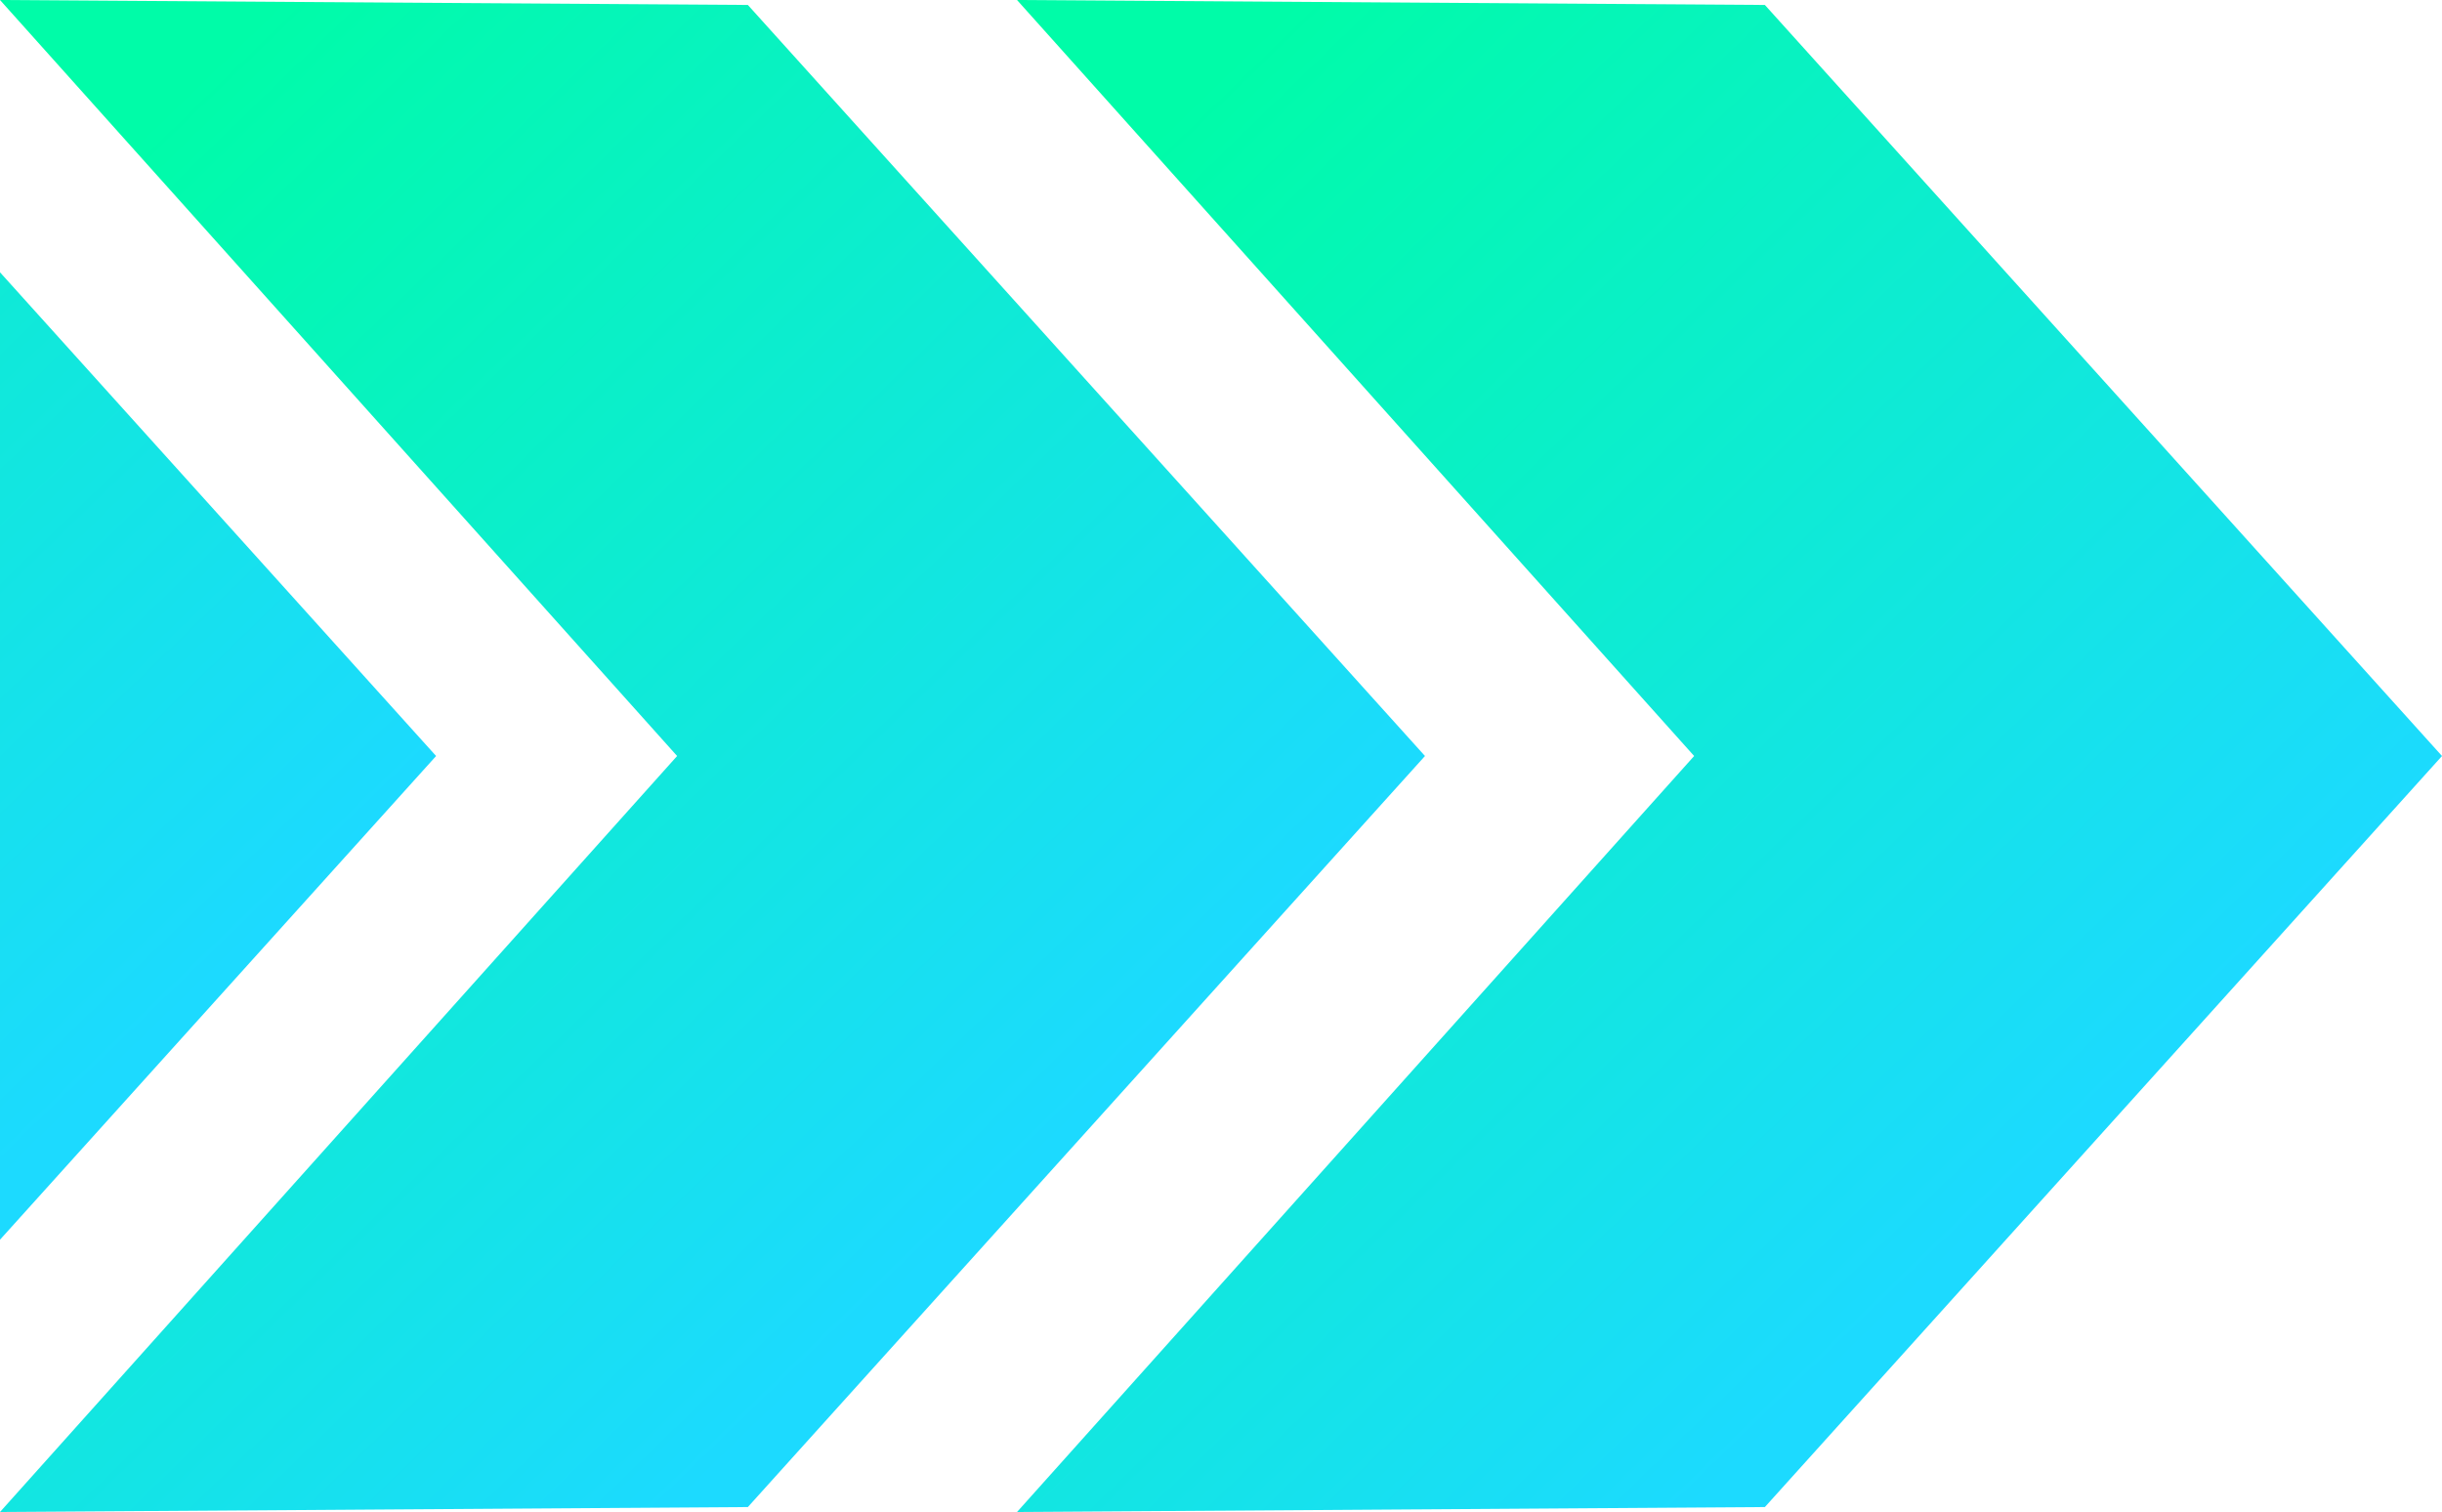 <?xml version="1.0" encoding="UTF-8"?><svg xmlns="http://www.w3.org/2000/svg" xmlns:xlink="http://www.w3.org/1999/xlink" height="309.6" preserveAspectRatio="xMidYMid meet" version="1.0" viewBox="0.0 0.0 500.0 309.6" width="500.0" zoomAndPan="magnify"><linearGradient gradientUnits="userSpaceOnUse" id="a" x1="197.56" x2="391.756" xlink:actuate="onLoad" xlink:show="other" xlink:type="simple" xmlns:xlink="http://www.w3.org/1999/xlink" y1="65.382" y2="265.566"><stop offset="0" stop-color="#00fca8"/><stop offset="1" stop-color="#1cdaff"/></linearGradient><path d="M361.359 1.015L208.234 0 346.875 154.801 208.234 309.602 361.359 308.587 500 154.801z" fill="url(#a)"/><linearGradient gradientUnits="userSpaceOnUse" id="b" x1="-10.674" x2="183.522" xlink:actuate="onLoad" xlink:show="other" xlink:type="simple" xmlns:xlink="http://www.w3.org/1999/xlink" y1="65.382" y2="265.566"><stop offset="0" stop-color="#00fca8"/><stop offset="1" stop-color="#1cdaff"/></linearGradient><path d="M153.125 1.015L0 0 138.641 154.801 0 309.602 153.125 308.587 291.766 154.801z" fill="url(#b)"/><linearGradient gradientUnits="userSpaceOnUse" id="c" x1="-155.422" x2="44.003" xlink:actuate="onLoad" xlink:show="other" xlink:type="simple" xmlns:xlink="http://www.w3.org/1999/xlink" y1="-5.414" y2="200.161"><stop offset="0" stop-color="#00fca8"/><stop offset="1" stop-color="#1cdaff"/></linearGradient><path d="M0 55.756L0 253.845 89.291 154.801z" fill="url(#c)"/></svg>